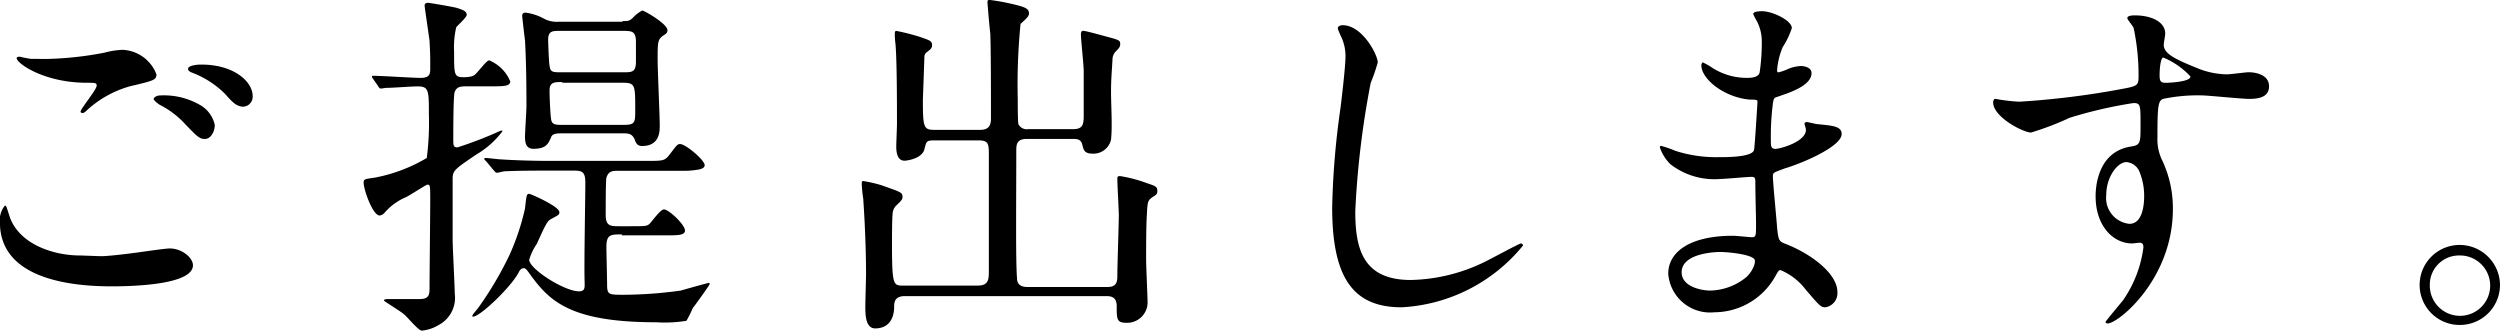 <svg xmlns="http://www.w3.org/2000/svg" viewBox="0 0 170.976 22.608"><g transform="translate(0 -37.8)"><path d="M395.16,21.012c.336,0,1.3-.1,2.352-.24.384-.048,1.968-.288,2.3-.288.816,0,1.584.624,1.584,1.152,0,1.344-4.176,1.44-5.568,1.44-3.312,0-7.632-.72-7.632-4.368a1.535,1.535,0,0,1,.336-1.152c.1,0,.1.048.288.624.576,1.968,2.976,2.784,4.848,2.784C393.816,20.964,394.92,21.012,395.16,21.012ZM391.368,7.524a23.106,23.106,0,0,0,3.984-.432A5.36,5.36,0,0,1,396.6,6.9a2.6,2.6,0,0,1,2.3,1.68c0,.384-.192.432-1.824.816a7.261,7.261,0,0,0-2.928,1.632c-.192.192-.24.192-.336.192a.1.1,0,0,1-.1-.1c0-.192,1.1-1.488,1.1-1.776,0-.192-.1-.192-.816-.192-2.88-.048-4.656-1.344-4.656-1.68,0-.1.144-.1.192-.1.1,0,.144.048.768.144Zm10.464,3.12a2.076,2.076,0,0,1,1.056,1.392c0,.48-.288.96-.672.96-.336,0-.48-.1-1.344-1.008a6.126,6.126,0,0,0-1.776-1.344c-.144-.1-.384-.288-.384-.384s.192-.24.432-.24A4.93,4.93,0,0,1,401.832,10.644Zm3.648-.576a.683.683,0,0,1-.624.72c-.528,0-.816-.384-1.3-.912a6.457,6.457,0,0,0-2.16-1.392c-.288-.1-.336-.192-.336-.288,0-.192.48-.288.912-.288C404.184,7.908,405.48,9.06,405.48,10.068Z" transform="translate(-388.2 34.308)"/><path d="M440.672,5.432c-.1-.144-.1-.144-.1-.192s.048-.048.1-.048c.528,0,2.784.144,3.216.144.672,0,.672-.288.672-.72,0-.816,0-.912-.048-1.824-.048-.384-.336-2.3-.336-2.4,0-.144.1-.192.24-.192.048,0,1.248.192,1.92.336.288.1.72.192.72.48,0,.192-.624.72-.72.864a6.092,6.092,0,0,0-.144,1.68c0,1.584,0,1.728.672,1.728.576,0,.72-.144.768-.192.192-.144.768-.96.96-.96a2.647,2.647,0,0,1,1.44,1.44c0,.336-.48.336-1.3.336h-1.584c-.48,0-.768,0-.912.384-.1.192-.1,2.736-.1,3.216,0,.432,0,.576.288.576a27.857,27.857,0,0,0,2.976-1.152s.1,0,.1.048a6.058,6.058,0,0,1-1.776,1.584c-1.488,1.008-1.632,1.1-1.632,1.68v4.128c0,.576.144,3.168.144,3.7a2.108,2.108,0,0,1-1.1,2.16,2.724,2.724,0,0,1-1.152.384c-.24,0-1.008-.96-1.2-1.1-.192-.192-1.392-.912-1.392-.96,0-.1.24-.1.288-.1h2.16c.528,0,.672-.192.672-.672,0-.96.048-5.136.048-6,0-1.1,0-1.152-.192-1.152-.1,0-1.248.768-1.488.864a4,4,0,0,0-1.44,1.056.569.569,0,0,1-.336.192c-.48,0-1.1-1.776-1.1-2.256,0-.24.1-.24.768-.336a10.977,10.977,0,0,0,3.552-1.344,19,19,0,0,0,.144-2.976c0-1.632,0-1.92-.768-1.92-.432,0-1.68.1-2.112.1-.1,0-.336.048-.384.048-.1,0-.144-.048-.192-.144ZM457.664,16.04c-.768,0-1.056,0-1.056.864,0,.384.048,2.16.048,2.544,0,.72.1.72,1.152.72a29.342,29.342,0,0,0,3.888-.288c.336-.1,1.872-.528,1.92-.528s.048.048.048.1-.96,1.392-1.152,1.632a7.254,7.254,0,0,1-.432.864,9.146,9.146,0,0,1-2.064.1c-5.952,0-7.344-1.488-8.688-3.36-.24-.336-.288-.336-.384-.336-.192,0-.288.192-.336.288-.528,1.008-2.64,3.024-3.12,3.024-.048,0-.048,0-.048-.048,0-.1.24-.336.384-.528a23.889,23.889,0,0,0,2.16-3.648,16.328,16.328,0,0,0,1.056-3.168c.1-.864.1-1.008.288-1.008.1,0,2.064.864,2.064,1.248,0,.192-.048.192-.576.48-.24.144-.336.288-.96,1.68a3.92,3.92,0,0,0-.528,1.1c0,.624,2.4,2.16,3.408,2.16.432,0,.384-.288.384-.624-.048-1.008.048-5.76.048-6.816,0-.816-.288-.816-.912-.816h-1.488c-.576,0-2.256,0-3.12.048-.1,0-.432.1-.528.1s-.144-.1-.24-.192l-.48-.576-.144-.144c0-.1.048-.1.1-.1.144,0,.912.1,1.1.1.72.048,1.968.1,3.36.1h6.528c1.152,0,1.248,0,1.584-.432.48-.624.528-.72.72-.72.384,0,1.68,1.1,1.68,1.44,0,.192-.192.24-.336.288a5.687,5.687,0,0,1-1.248.1h-4.272c-.432,0-.72,0-.864.48-.048.144-.048,2.16-.048,2.544,0,.768.336.768.96.768h.72c1.056,0,1.152,0,1.344-.192.144-.144.72-.96.96-.96.336,0,1.44,1.056,1.44,1.44,0,.336-.48.336-1.344.336h-2.976Zm.048-14.592c.384,0,.48,0,.72-.24a2.416,2.416,0,0,1,.624-.48c.144,0,1.728.912,1.728,1.344,0,.192-.1.24-.24.336-.432.288-.432.432-.432,1.728,0,.624.144,3.792.144,4.464,0,.384,0,1.392-1.2,1.392-.336,0-.432-.192-.528-.48-.192-.384-.432-.384-.816-.384h-4.08c-.432,0-.72,0-.816.288-.192.432-.336.768-1.2.768-.432,0-.576-.288-.576-.816,0-.288.1-1.776.1-2.112,0-2.3-.048-3.552-.1-4.512-.048-.288-.192-1.632-.192-1.632,0-.144.048-.24.24-.24a3.626,3.626,0,0,1,1.2.384,1.859,1.859,0,0,0,1.056.24h4.368Zm-4.272.672c-.528,0-.816,0-.816.624,0,.048.048,1.632.1,1.776.048.432.24.432.816.432h4.224c.576,0,.864,0,.864-.72V2.888c0-.72-.24-.768-.864-.768h-4.32Zm.144,3.5c-.528,0-.864,0-.864.576,0,.384.048,1.584.1,1.92.048.432.288.432.816.432h4.128c.816,0,.816-.144.816-1.056,0-1.632,0-1.824-.816-1.824h-4.176Z" transform="translate(-415.136 37.792)"/><path d="M515.992,9.4c-.576,0-.576.048-.72.624-.192.672-1.3.768-1.344.768-.528,0-.576-.624-.576-.96,0-.24.048-1.344.048-1.536,0-1.248,0-4.32-.1-5.472a5.431,5.431,0,0,1-.048-.672c0-.1,0-.24.1-.24a14.374,14.374,0,0,1,1.68.432c.528.192.768.24.768.528,0,.24-.1.288-.336.48-.144.1-.192.192-.192.432,0,.1-.1,2.832-.1,2.832,0,1.872.048,2.064.768,2.064h3.168c.624,0,.72-.384.72-.768,0-1.248,0-4.9-.048-5.856-.048-.288-.192-2.064-.192-2.112,0-.144.048-.144.192-.144A15.031,15.031,0,0,1,521.9.232c.288.1.528.192.528.48,0,.192-.144.336-.576.72a41.806,41.806,0,0,0-.192,5.136c0,.336,0,1.584.048,1.728a.639.639,0,0,0,.672.336h3.072c.672,0,.72-.336.72-.96V4.648c0-.384-.192-2.16-.192-2.5,0-.144.048-.24.144-.24.192,0,1.2.288,1.392.336,1.056.288,1.152.288,1.152.576,0,.192-.1.288-.288.48a.8.8,0,0,0-.24.576c-.048.864-.1,1.344-.1,2.208,0,.912.1,2.352,0,3.264a1.232,1.232,0,0,1-1.248.96c-.576,0-.624-.24-.72-.624s-.384-.384-.672-.384h-3.12c-.72,0-.72.432-.72.816,0,3.552-.048,7.392.048,8.688,0,.288.1.624.72.624H527.8c.672,0,.672-.432.672-.816,0-.624.1-3.5.1-4.08,0-.384-.1-2.112-.1-2.448,0-.192,0-.24.192-.24a9.347,9.347,0,0,1,1.824.48c.576.192.72.24.72.528,0,.24-.1.288-.336.432-.336.24-.336.336-.384,1.248-.048.72-.048,2.256-.048,3.024,0,.48.1,2.544.1,2.976a1.4,1.4,0,0,1-1.44,1.344c-.672,0-.672-.24-.672-1.152,0-.672-.48-.672-.72-.672H513.928c-.72,0-.72.48-.72.72,0,.768-.336,1.488-1.3,1.488-.672,0-.672-1.008-.672-1.488,0-.288.048-1.92.048-2.208,0-1.92-.1-3.84-.192-5.184a8.793,8.793,0,0,1-.1-1.008c0-.1,0-.192.1-.192a9.5,9.5,0,0,1,1.248.288c1.344.48,1.44.48,1.44.816,0,.192-.192.336-.48.624a.9.9,0,0,0-.192.432c-.048.432-.048,1.68-.048,2.16,0,2.832.1,2.832.768,2.832h5.088c.72,0,.768-.384.768-.96V10.648c0-.96.048-1.248-.72-1.248Z" transform="translate(-452.056 38)"/><path d="M581.12,5.944a11.856,11.856,0,0,1-.48,1.392,60.361,60.361,0,0,0-1.056,8.784c0,2.5.48,4.7,3.792,4.7a11.991,11.991,0,0,0,5.184-1.3c.384-.192,2.256-1.2,2.352-1.2a.153.153,0,0,1,.144.144,11.484,11.484,0,0,1-8.3,4.224c-3.216,0-4.752-1.872-4.752-6.816a55.106,55.106,0,0,1,.576-6.864c.1-.816.336-2.832.336-3.5a3.144,3.144,0,0,0-.24-1.2,7.048,7.048,0,0,1-.288-.672c0-.192.192-.24.336-.24C580.064,3.4,581.12,5.416,581.12,5.944Z" transform="translate(-486.896 36.128)"/><path d="M631.276,1.976a2.832,2.832,0,0,1-.192-.384c0-.192.48-.192.624-.192.672,0,2.016.624,2.016,1.152a5.4,5.4,0,0,1-.624,1.3,5.075,5.075,0,0,0-.384,1.584c0,.048,0,.144.1.144a3.615,3.615,0,0,0,.672-.24,2.526,2.526,0,0,1,.864-.192c.24,0,.72.1.72.48,0,.912-1.68,1.392-2.352,1.632-.192.048-.24.1-.288.432a17.315,17.315,0,0,0-.144,2.4c0,.576,0,.72.336.72.288,0,2.064-.48,2.064-1.3,0-.1-.1-.384-.1-.432s.1-.1.144-.1c.144,0,.624.144.768.144,1.008.1,1.632.144,1.632.672,0,.864-2.736,2.016-3.888,2.352-.768.288-.816.288-.816.528,0,.48.288,3.312.288,3.552.1.816.1.912.624,1.1,1.92.768,3.5,2.112,3.5,3.264a.981.981,0,0,1-.816,1.056c-.336,0-.432-.144-1.344-1.2a4.2,4.2,0,0,0-1.728-1.344c-.144,0-.192.144-.336.384a4.788,4.788,0,0,1-4.176,2.5,2.868,2.868,0,0,1-3.168-2.64c0-1.488,1.488-2.592,4.416-2.592.24,0,1.152.1,1.3.1.288,0,.288-.1.288-.912,0-.48-.048-2.16-.048-2.832,0-.24,0-.384-.24-.384-.336,0-1.824.144-2.16.144a4.909,4.909,0,0,1-3.408-1.008,2.91,2.91,0,0,1-.72-1.152c0-.048,0-.1.1-.1a7.625,7.625,0,0,1,.96.336,9.065,9.065,0,0,0,2.976.432c.576,0,2.256,0,2.4-.48.048-.1.24-3.312.24-3.312,0-.144-.144-.144-.528-.144-1.728-.144-3.312-1.392-3.312-2.352,0-.048.048-.192.1-.192a4.8,4.8,0,0,1,.672.384,4.352,4.352,0,0,0,2.4.672c.528,0,.768-.144.816-.384a13.482,13.482,0,0,0,.144-2.16A2.934,2.934,0,0,0,631.276,1.976Zm-2.448,15.888c-.048,0-2.64,0-2.64,1.392,0,.96,1.3,1.248,1.968,1.248a4.04,4.04,0,0,0,2.448-.912c.432-.384.672-1.008.576-1.2C630.988,18.008,629.26,17.864,628.828,17.864Z" transform="translate(-511.18 37.168)"/><path d="M673.976,7.9a56.91,56.91,0,0,0,6.72-.816c1.3-.24,1.44-.24,1.44-.864a15.452,15.452,0,0,0-.336-3.36c-.048-.144-.432-.576-.432-.672,0-.192.384-.192.528-.192,1.1,0,2.064.432,2.064,1.248,0,.144-.1.624-.1.768,0,.576.72.96,2.16,1.536a5.522,5.522,0,0,0,2.16.48c.24,0,1.3-.144,1.488-.144.336,0,1.392.1,1.392.96,0,.624-.48.864-1.344.864-.528,0-2.832-.24-3.264-.24a11.492,11.492,0,0,0-2.64.24c-.336.144-.384.48-.384,2.64a3.259,3.259,0,0,0,.336,1.584,7.667,7.667,0,0,1,.72,3.312c0,4.8-3.744,7.824-4.464,7.824-.048,0-.144-.048-.144-.1s1.008-1.248,1.2-1.488a8.164,8.164,0,0,0,1.392-3.6c0-.1,0-.336-.24-.336-.1,0-.432.048-.528.048-1.344,0-2.5-1.248-2.5-3.216,0-.336,0-3.024,2.4-3.408.672-.1.672-.24.672-1.488,0-1.344,0-1.488-.48-1.488a29.8,29.8,0,0,0-4.368,1.008,19.812,19.812,0,0,1-2.64,1.008c-.528,0-2.592-1.056-2.592-2.064,0-.1.048-.24.144-.24A12.76,12.76,0,0,0,673.976,7.9Zm7.344,4.128c-.624,0-1.392,1.008-1.392,2.256a1.773,1.773,0,0,0,1.584,1.968c.96,0,1.008-1.488,1.008-1.872a4.343,4.343,0,0,0-.336-1.728A1.049,1.049,0,0,0,681.32,12.032Zm2.256-5.9c0,.384.1.48.432.48.1,0,1.68-.048,1.68-.432a5.235,5.235,0,0,0-1.872-1.3C683.672,4.928,683.576,5.456,683.576,6.128Z" transform="translate(-535.88 36.856)"/><path d="M738.472,37.436a2.744,2.744,0,0,1-2.784,2.736,2.736,2.736,0,0,1,.048-5.472A2.765,2.765,0,0,1,738.472,37.436Zm-4.8,0a2.064,2.064,0,1,0,2.016-2.016A1.993,1.993,0,0,0,733.672,37.436Z" transform="translate(-567.496 19.852)"/></g></svg>